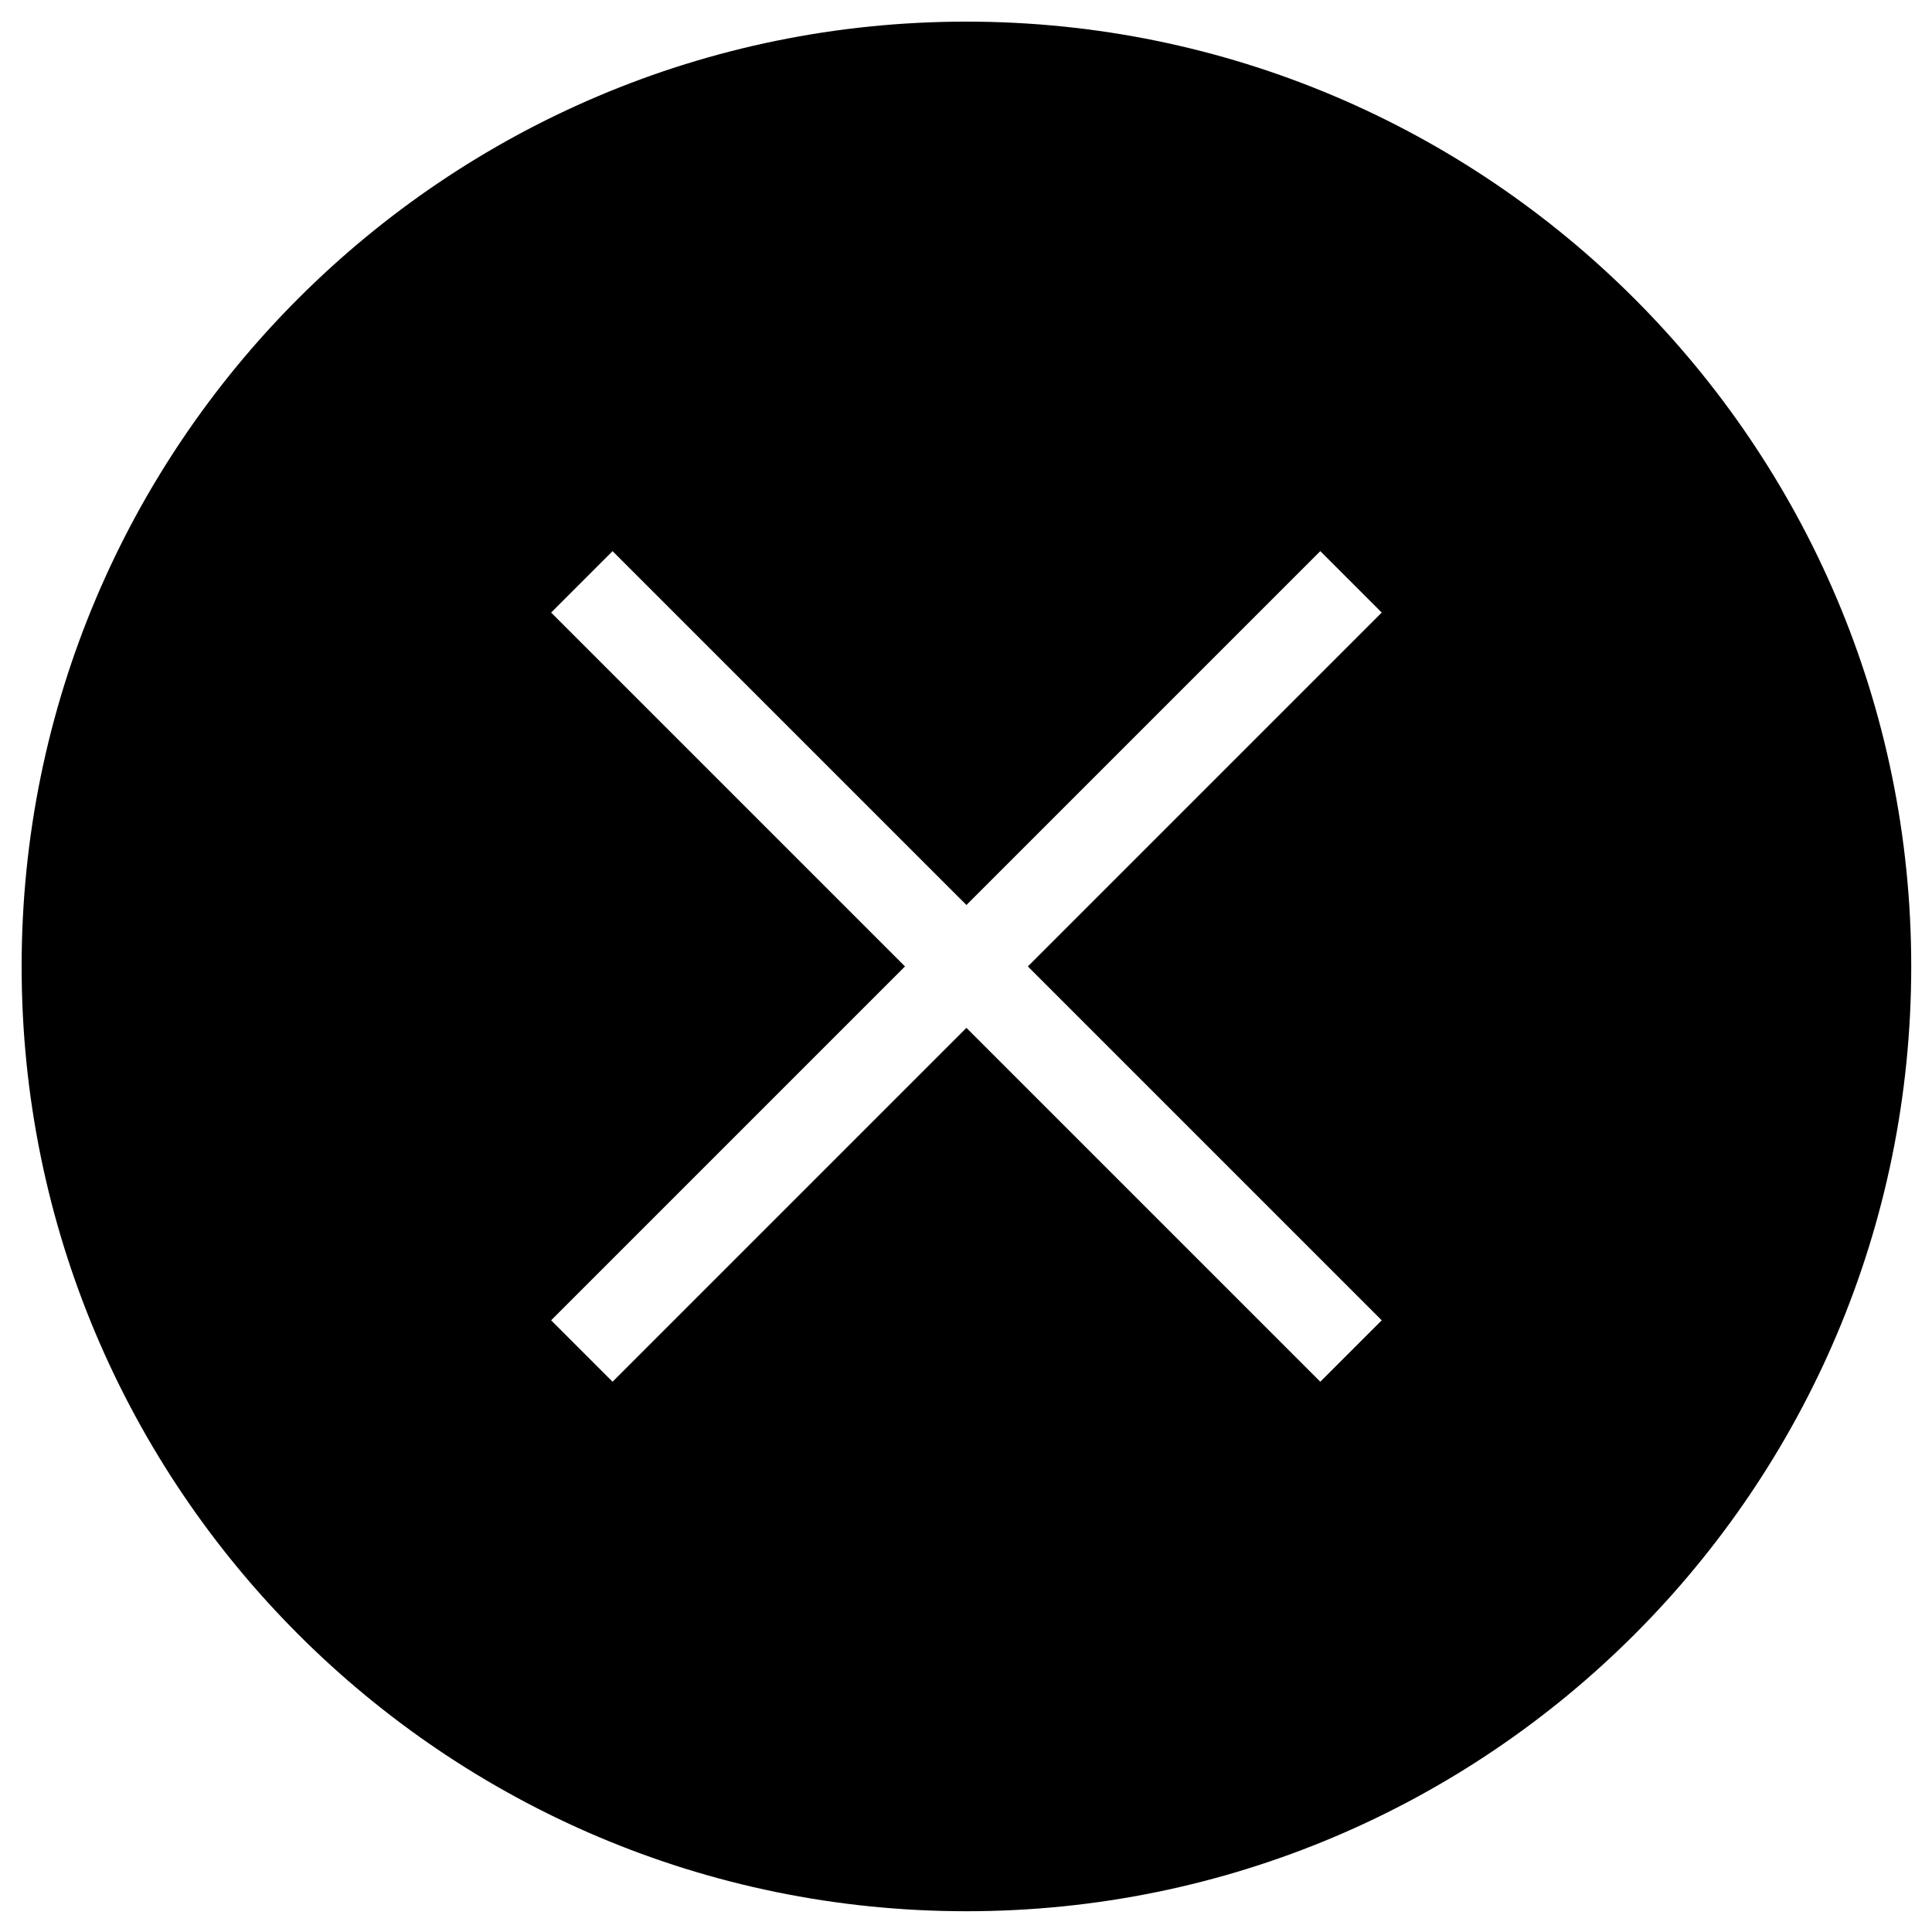 <?xml version="1.0" encoding="UTF-8"?>
<svg id="_レイヤー_2" data-name="レイヤー 2" xmlns="http://www.w3.org/2000/svg" viewBox="0 0 22.33 22.33">
  <g id="_テキスト" data-name="テキスト">
    <g>
      <path d="M11.17,21.83C5.28,21.83.5,17.05.5,11.17S5.28.5,11.17.5s10.67,4.78,10.67,10.67-4.78,10.67-10.67,10.67ZM15.26,16.32l1.06-1.06-4.09-4.09,4.09-4.09-1.06-1.06-4.09,4.09-4.09-4.09-1.06,1.06,4.09,4.09-4.09,4.09,1.06,1.06,4.09-4.09,4.09,4.09Z"/>
      <path d="M11.17.75c5.74,0,10.42,4.67,10.42,10.42s-4.67,10.42-10.42,10.42S.75,16.91.75,11.17,5.42.75,11.17.75M11.17,9.75l-3.74-3.74-.35-.35-.35.35-.71.71-.35.35.35.35,3.74,3.74-3.74,3.74-.35.35.35.35.71.71.35.35.35-.35,3.74-3.74,3.74,3.74.35.35.35-.35.71-.71.35-.35-.35-.35-3.74-3.74,3.74-3.74.35-.35-.35-.35-.71-.71-.35-.35-.35.35-3.74,3.74M11.17.25C5.14.25.25,5.14.25,11.17s4.89,10.92,10.92,10.92,10.92-4.89,10.92-10.92S17.19.25,11.17.25h0ZM11.17,10.46l4.09-4.09.71.71-4.09,4.09,4.09,4.09-.71.71-4.09-4.09-4.09,4.09-.71-.71,4.09-4.09-4.09-4.09.71-.71,4.09,4.09h0Z"/>
    </g>
  </g>
</svg>
